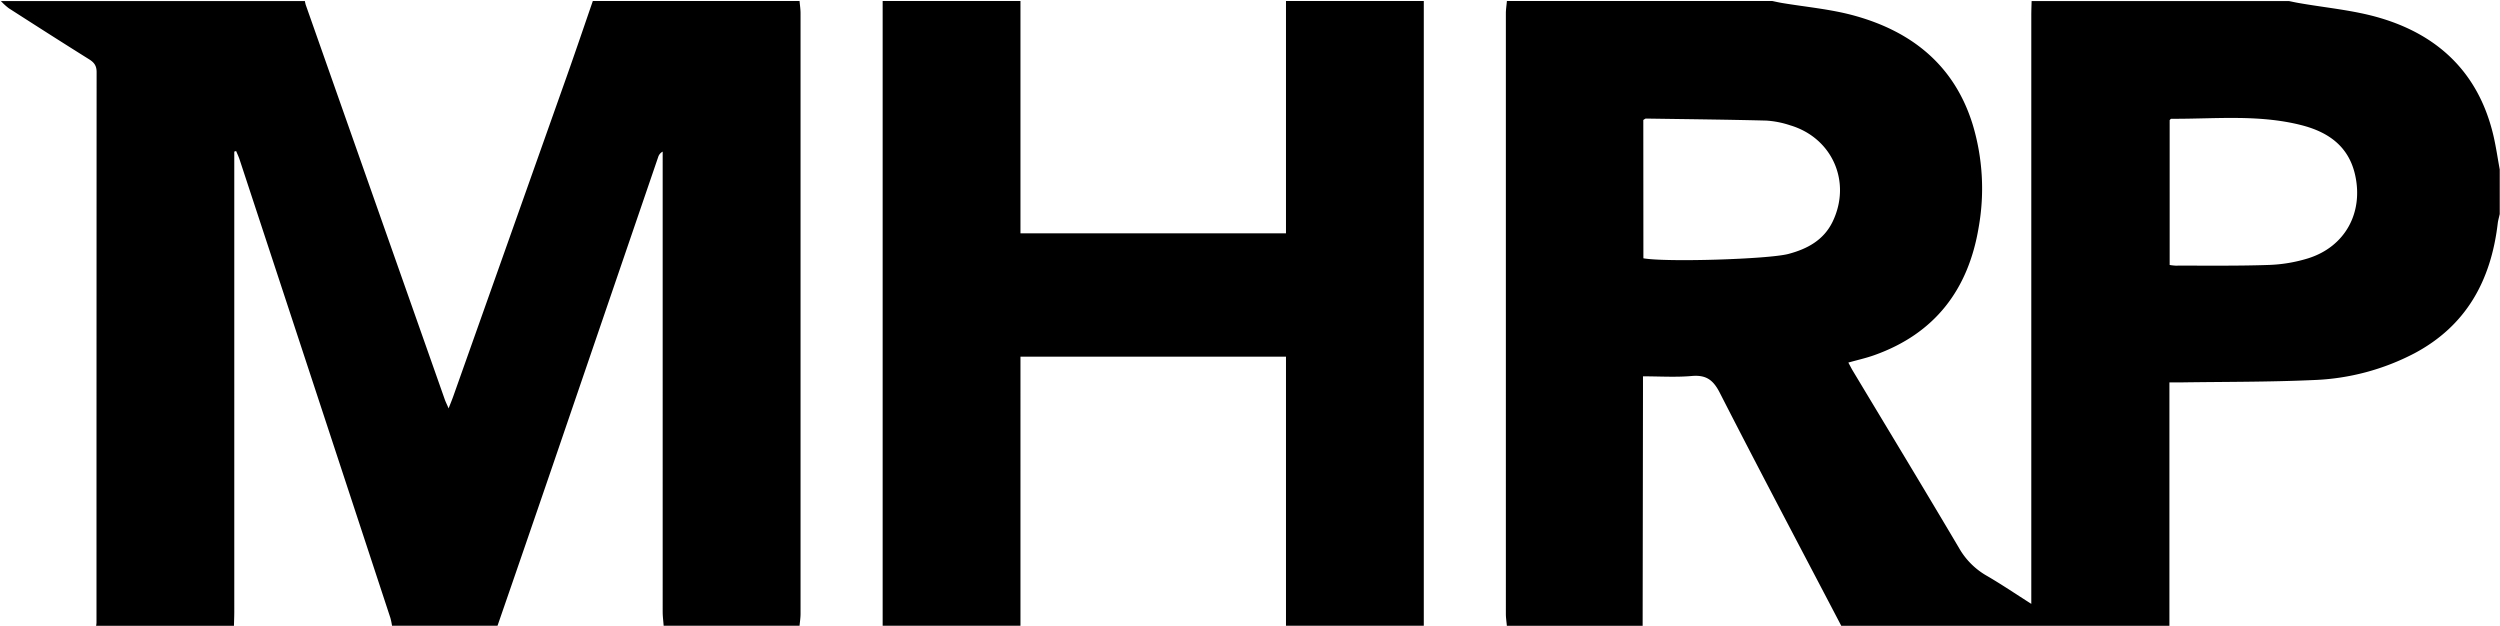<svg viewBox="0 0 1232.5 308.5" xmlns="http://www.w3.org/2000/svg">
<path d="M742.9.5h130.85c1.56.32 3.11.68 4.67.95 11.94 2 24.15 3.05 35.77 6.26 28.3 7.81 49.25 24.43 58.29 53.5a109.29 109.29 0 013 50.9c-5.1 30.7-21.64 52.41-51.5 63-4 1.43-8.25 2.37-12.75 3.64.85 1.56 1.5 2.87 2.25 4.12 17.47 29.09 35.06 58.1 52.33 87.31a36.43 36.43 0 0013.41 13.53c7.28 4.21 14.25 8.94 22.21 14v-6.87V7.53c0-2.33.1-4.66.16-7h126.9c1.55.31 3.1.66 4.66.93 13.37 2.37 27.08 3.53 40 7.33 29 8.5 48.6 27.16 55.92 57.27 1.4 5.75 2.21 11.64 3.3 17.47v22c-.34 1.57-.82 3.12-1 4.7-3.33 28-15.43 50.3-41 63.92a116.29 116.29 0 01-49.69 13.21c-21.9 1-43.87.84-65.8 1.17h-5.36v120H907.75c-20-38.25-40.24-76.41-59.88-114.86-3.28-6.43-6.78-8.93-13.88-8.3-7.84.69-15.79.16-24 .16v7.2q-.08 57.9-.17 115.8h-66.94c-.17-2-.49-3.95-.49-5.93V6.46c.02-2.01.36-3.98.51-5.96zm67.29 126.84c11.09 2 61.65.46 71.5-2.15 9.32-2.48 17.41-6.81 21.81-15.94 9.41-19.58-.19-41.34-21-47.49a46.14 46.14 0 00-11.7-2.31c-19.77-.51-39.55-.7-59.32-1-.42 0-.84.42-1.33.69zm259.45 3.29a25.51 25.51 0 002.87.33c15.31-.05 30.64.19 45.93-.34a73.88 73.88 0 0019.58-3.3c18.09-5.73 27.18-22.37 23.08-40.95-3.17-14.39-13.42-21.34-26.59-24.69-21.12-5.37-42.7-3-64.12-3.12-.24 0-.48.42-.75.67zM292.26.5h101.92c.17 2 .48 3.95.49 5.93v296.14c0 2-.32 4-.49 5.93h-67c-.16-2.31-.48-4.62-.48-6.93V74.75a4.49 4.49 0 00-2.21 2.65q-26.15 76.43-52.28 152.85-13.41 39.15-26.94 78.25h-52a34.48 34.48 0 00-.79-3.82q-37.16-113-74.35-226c-.47-1.44-1.14-2.82-1.72-4.22l-.91.28V301.51c0 2.33-.11 4.66-.16 7H47.39a12.45 12.45 0 00.18-1.48q0-135.75.06-271.49c0-3.13-1.2-4.74-3.69-6.3C30.68 20.95 17.5 12.52 4.34 4.07A30.45 30.45 0 01.43.51h149.88a15.11 15.11 0 00.43 1.91q34.27 97.32 68.57 194.62c.41 1.16 1 2.26 1.85 4.29 1-2.55 1.67-4.17 2.26-5.83q26.92-75.85 53.81-151.72c5.16-14.4 10.05-28.85 15.03-43.28zM503.09 308.5h-67.94V.5h67.94v114.54h130.9V.5h67.94v308h-67.94V175.84h-130.9z"></path>
</svg>